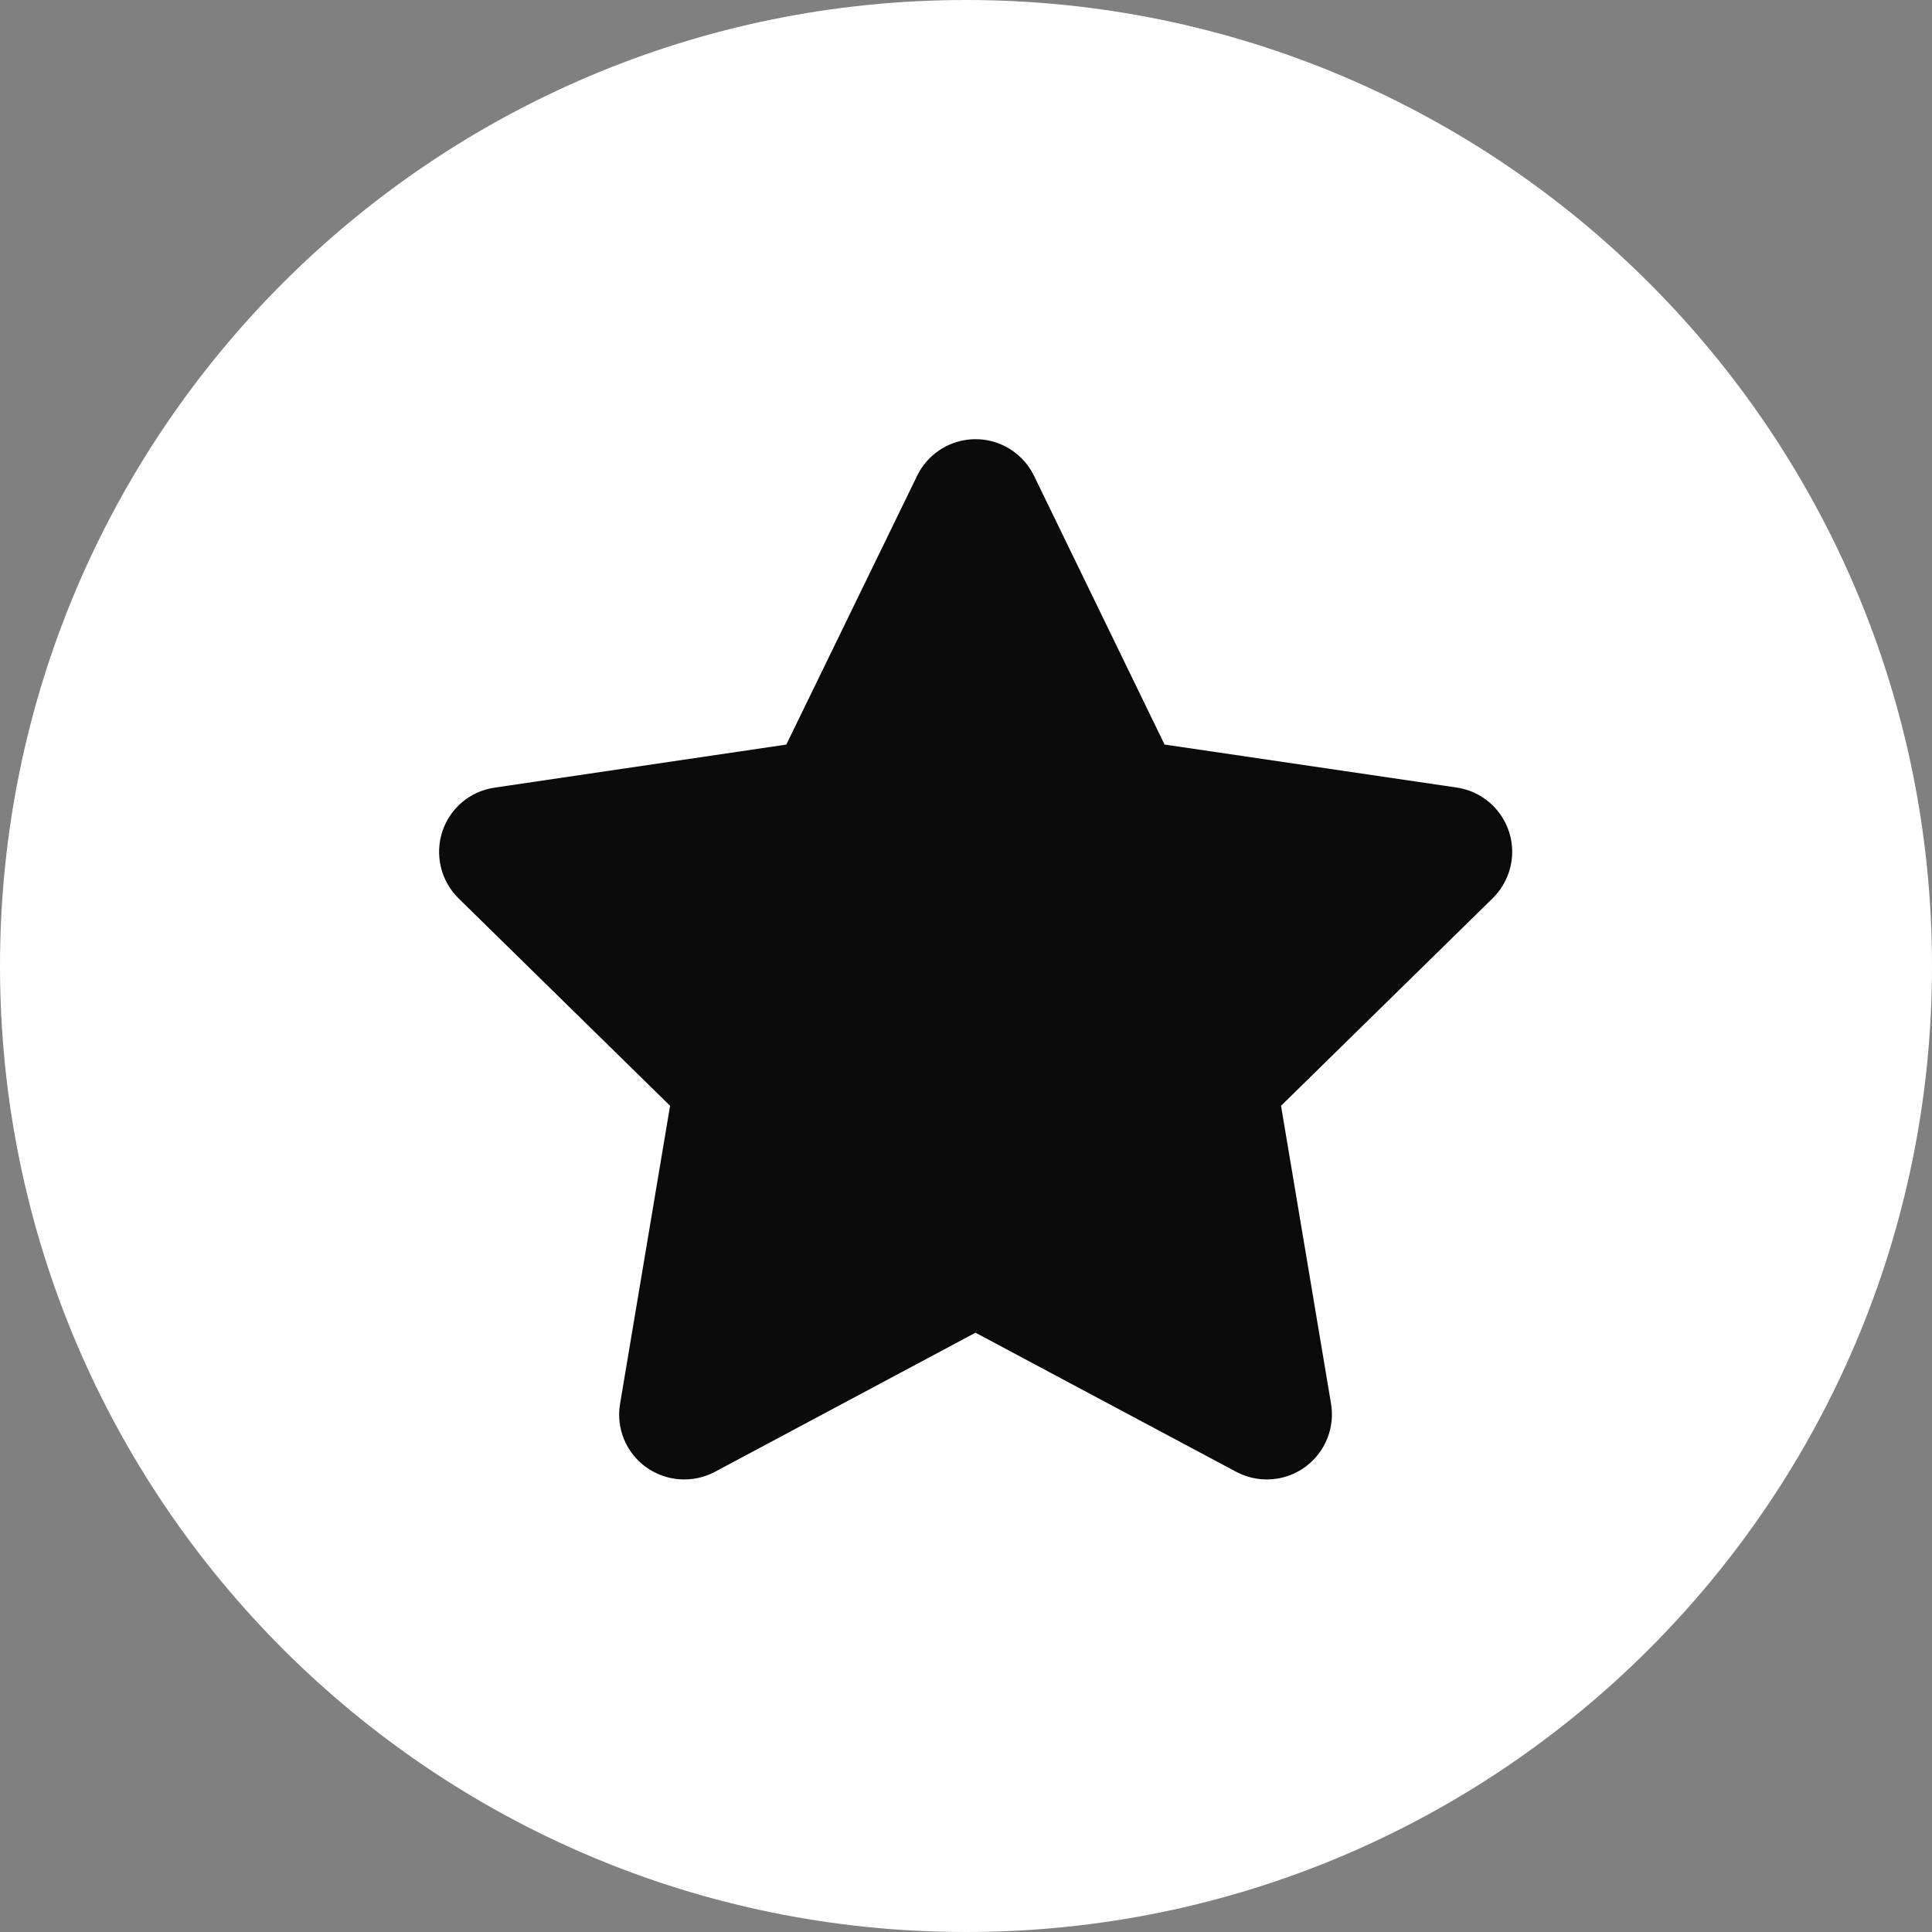 <?xml version="1.0" encoding="UTF-8"?> <svg xmlns="http://www.w3.org/2000/svg" xmlns:xlink="http://www.w3.org/1999/xlink" id="Layer_1" width="110" height="110" viewBox="0 0 110 110"><rect x="0" y="0" width="110" height="110" fill="#808080" stroke="none"/><defs><style>.cls-1{clip-path:url(#clippath);}.cls-2{fill:none;}.cls-2,.cls-3,.cls-4{stroke-width:0px;}.cls-3{fill:#0b0b0c;}.cls-4{fill:#fff;}</style><clipPath id="clippath"><rect class="cls-2" width="110" height="110"></rect></clipPath></defs><g class="cls-1"><g id="Mask_Group_5"><path id="Rectangle_203" class="cls-4" d="M55,0h0c30.376,0,55,24.624,55,55h0c0,30.376-24.624,55-55,55h0C24.624,110,0,85.376,0,55h0C0,24.624,24.624,0,55,0Z"></path><path id="star-solid" class="cls-3" d="M66.305,42.391l16.627,2.448c2.022.295,3.422,2.174,3.127,4.196-.117.799-.492,1.538-1.068,2.104l-12.054,11.819,2.846,16.958c.337,2.019-1.026,3.93-3.045,4.267-.802.134-1.627.001-2.346-.38l-14.853-7.924-14.841,7.924c-1.248.659-2.762.556-3.91-.266-1.147-.823-1.723-2.229-1.483-3.62l2.846-16.958-12.054-11.82c-.997-.991-1.35-2.458-.913-3.794.435-1.332,1.589-2.301,2.976-2.5l16.609-2.452,7.45-15.308c.896-1.837,3.111-2.599,4.948-1.704.742.362,1.342.962,1.703,1.704l7.435,15.306Z"></path></g></g></svg> 
